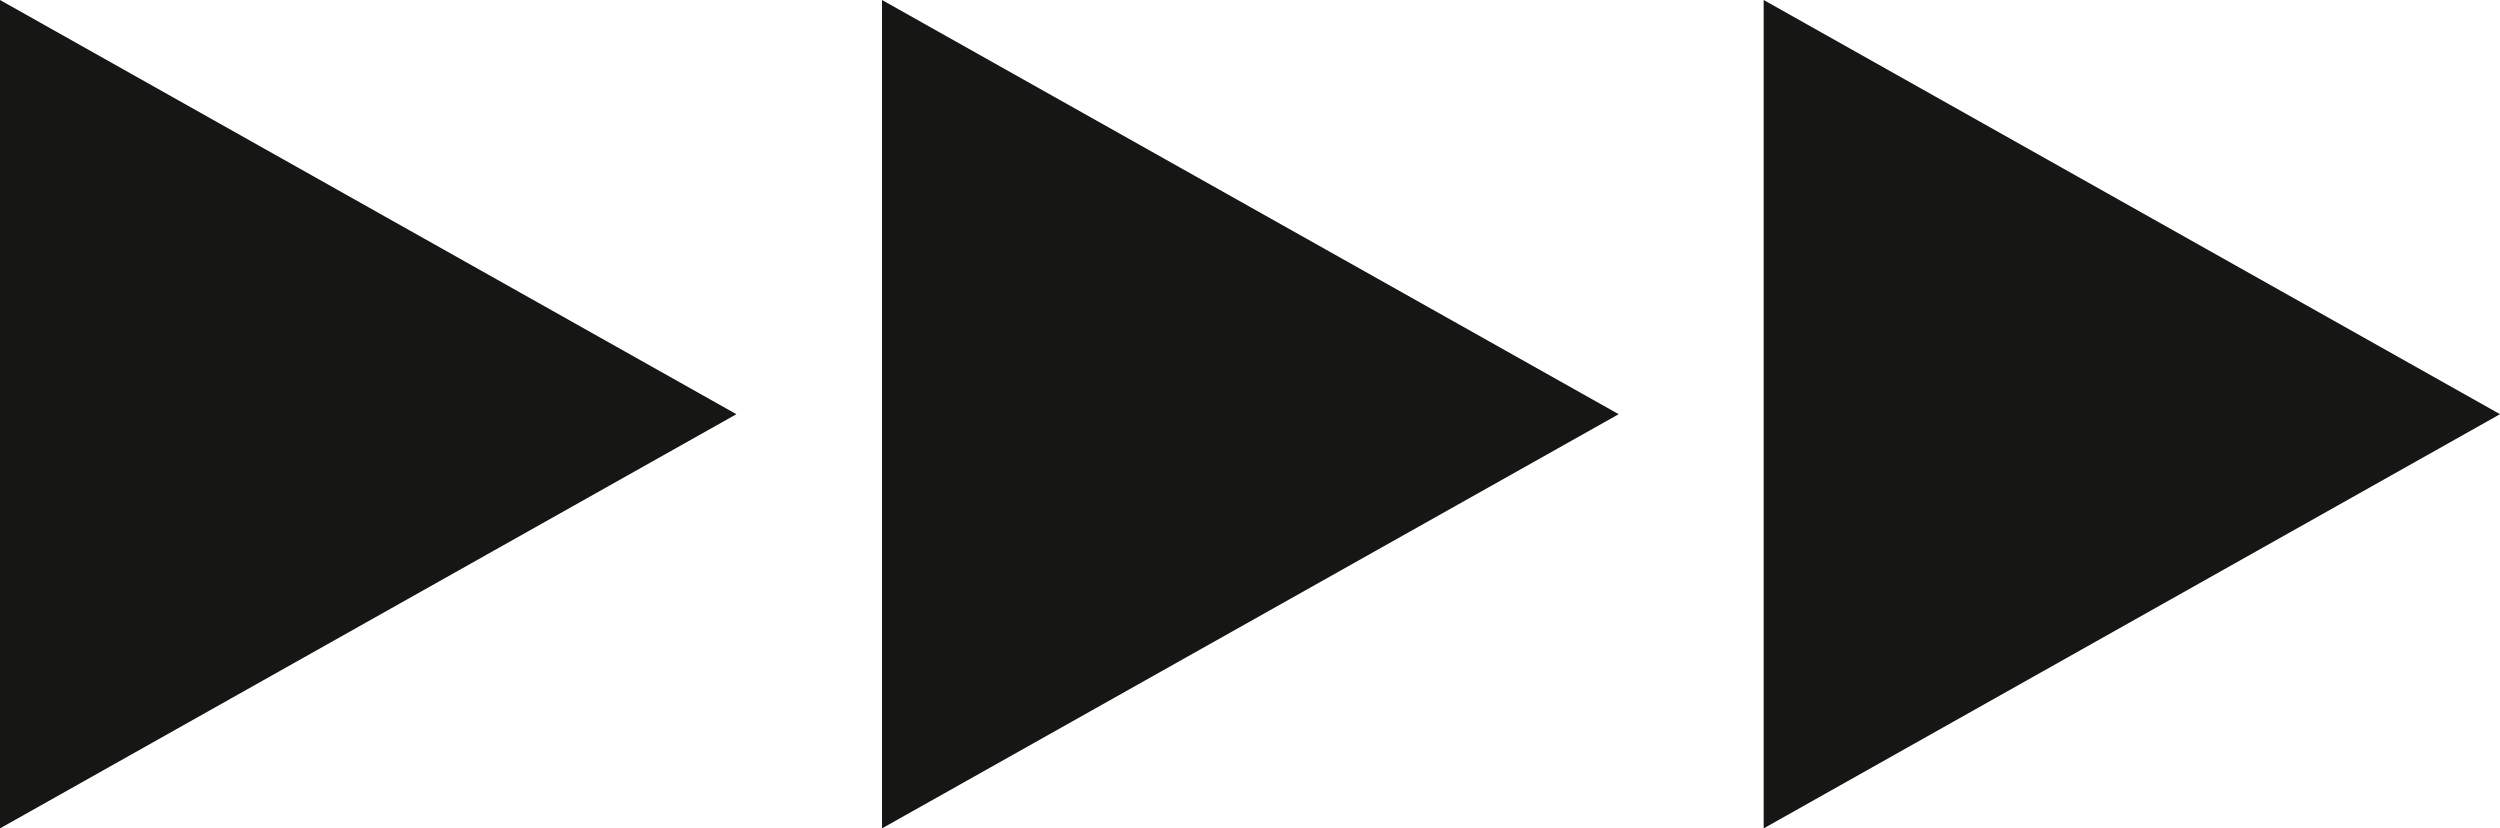<svg xmlns="http://www.w3.org/2000/svg" width="36.879" height="12.22" viewBox="0 0 36.879 12.22"><g id="Gruppe_9" data-name="Gruppe 9" transform="translate(0 0)"><path id="Pfad_9" data-name="Pfad 9" d="M42.857,0V12.22L53.719,6.11Z" transform="translate(-16.84)" fill="#161615"></path><path id="Pfad_10" data-name="Pfad 10" d="M0,0V12.22L10.863,6.11Z" fill="#161615"></path><path id="Pfad_11" data-name="Pfad 11" d="M21.433,0V12.22L32.3,6.11Z" transform="translate(-8.422)" fill="#161615"></path></g></svg>